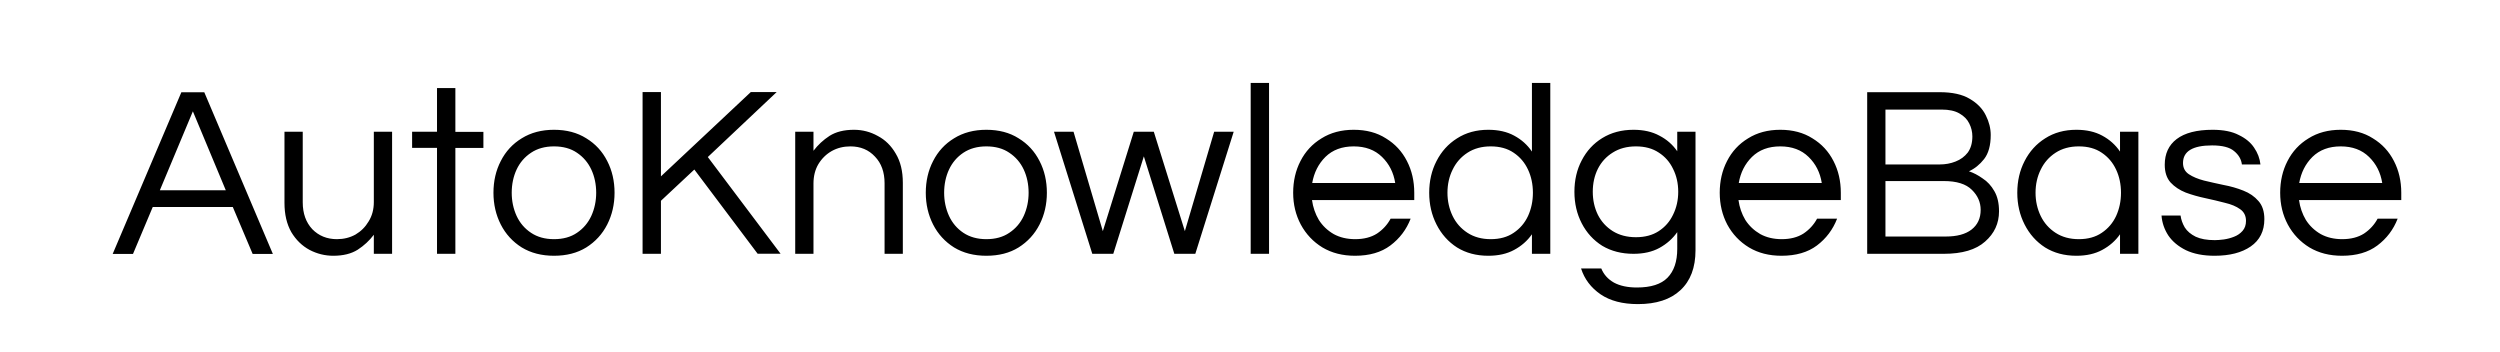 <svg version="1.2" xmlns="http://www.w3.org/2000/svg" viewBox="0 0 2560 360" width="2560" height="360">
	<title>AutoKnowledgeBase Logo</title>
	<style>
		.s0 { fill: #000000 } 
	</style>
	<path id="AutoKnowledgeBase" class="s0" aria-label="AutoKnowledgeBase"  d="m136.2 260h-20.8l70.3-165.5h23.5l70.2 165.5h-20.7l-20.3-48h-82zm61.3-146l-33.8 80.8h67.5zm143.8 147.9q-12.8 0-24.3-6-11.5-6.2-18.7-18.2-7-12.3-7-30v-72.8h18.7v72.3q0 17 9.8 27.5 10 10.2 25.2 10.2 10.5 0 19-4.7 8.5-5 13.5-13.5 5.3-8.5 5.3-19.8v-72h18.7v125h-18.7v-19.5q-6.8 9-16.5 15.3-9.8 6.2-25 6.2zm125-2h-18.8v-108.5h-25.5v-16.5h25.5v-44.7h18.8v44.8h28.7v16.5h-28.7zm101 2q-19 0-33-8.5-14-8.8-21.5-23.5-7.5-14.8-7.5-32.5 0-18 7.5-32.5 7.5-14.8 21.5-23.3 14-8.7 33-8.7 19.2 0 33 8.7 14 8.5 21.5 23.3 7.5 14.5 7.5 32.5 0 17.7-7.5 32.5-7.5 14.7-21.5 23.5-13.8 8.5-33 8.5zm0-17q14 0 23.5-6.5 9.7-6.5 14.7-17.3 5-11 5-23.7 0-13-5-23.8-5-10.7-14.7-17.2-9.5-6.5-23.5-6.5-13.8 0-23.5 6.5-9.8 6.5-14.8 17.2-5 10.8-5 23.8 0 12.7 5 23.7 5 10.8 14.8 17.3 9.7 6.5 23.5 6.5zm109.5 15h-18.8v-165.6h18.8v86.3l92-86.3h26.5l-70.5 66.5 74.5 99h-23.5l-64.8-86.2-34.2 32zm156.2 0h-18.7v-125h18.7v19.5q6.8-9 16.5-15.3 9.8-6.2 25-6.2 13 0 24.3 6.3 11.5 6 18.5 18.2 7.2 12 7.2 29.8v72.7h-18.7v-72.3q0-17-9.8-27.2-9.7-10.5-25.2-10.5-10.5 0-19 4.7-8.5 4.8-13.8 13.5-5 8.5-5 19.8zm177 2q-19 0-33-8.5-14-8.8-21.5-23.5-7.5-14.8-7.5-32.5 0-18 7.5-32.5 7.5-14.8 21.5-23.3 14-8.7 33-8.7 19.3 0 33 8.7 14 8.5 21.5 23.3 7.5 14.5 7.5 32.5 0 17.7-7.5 32.5-7.5 14.7-21.5 23.5-13.7 8.5-33 8.5zm0-17q14 0 23.5-6.5 9.8-6.5 14.8-17.3 5-11 5-23.7 0-13-5-23.8-5-10.7-14.8-17.2-9.5-6.5-23.5-6.5-13.7 0-23.5 6.5-9.7 6.5-14.7 17.2-5 10.8-5 23.8 0 12.7 5 23.7 5 10.8 14.7 17.3 9.8 6.5 23.5 6.5zm130 15h-21.5l-39.2-125h20l30 101.8 31.7-101.8h20.5l31.8 101.8 30-101.8h20l-39.3 125h-21.5l-31.2-99.8zm159.5 0h-18.8v-175h18.8zm88 2q-19 0-33.3-8.5-14.2-8.7-22.2-23.5-7.8-14.7-7.8-32.5 0-18 7.5-32.5 7.5-14.7 21.5-23.2 14-8.8 33-8.8 19.3 0 33 8.8 14 8.5 21.5 23.2 7.5 14.5 7.5 32.5v7.5h-104.7q1.5 11 7 20.3 5.7 9 15.2 14.5 9.5 5.2 22 5.2 13.3 0 22.3-5.7 9-6 14-15.3h20.5q-6.5 16.8-20.8 27.5-14 10.5-36.2 10.5zm-43.8-74.5h85q-2.5-16-13.5-26.7-11-10.8-29-10.8-18 0-29 10.8-10.7 10.7-13.5 26.7zm180.3 74.5q-18.3 0-32-8.5-13.5-8.7-21-23.5-7.5-14.7-7.5-32.5 0-18 7.5-32.5 7.5-14.7 21-23.2 13.7-8.8 32-8.8 15.5 0 26.5 6 11.2 6 18.2 16.3v-70.3h18.8v175h-18.8v-20q-7 10-18.2 16-11 6-26.5 6zm2.5-17q14 0 23.5-6.5 9.7-6.5 14.7-17.2 5-11 5-23.8 0-13-5-23.7-5-10.8-14.7-17.3-9.5-6.5-23.5-6.5-13.8 0-23.8 6.5-10 6.5-15.2 17.3-5.3 10.7-5.3 23.7 0 12.8 5.3 23.8 5.2 10.7 15.2 17.2 10 6.5 23.8 6.5zm150.7 66.5q-23.5 0-38.2-10-14.8-10.2-20-26.5h20.7q3.8 9.3 13 14.5 9.3 5 23.5 5 21.5 0 31.3-10 10-10.2 10-29.5v-17.2q-7 10-18.3 16.2-11 6-26.5 6-18.2 0-32-8.2-13.5-8.5-21-23-7.5-14.5-7.5-32.3 0-18 7.5-32.2 7.5-14.5 21-22.8 13.8-8.5 32-8.5 15.5 0 26.5 6 11.3 5.8 18.3 16v-20h18.7v121.3q0 26.7-15.5 41-15.2 14.2-43.5 14.2zm-2-68.5q13.8 0 23.3-6.2 9.7-6.3 14.7-16.8 5.3-10.7 5.3-23.5 0-13-5.3-23.5-5-10.5-14.7-16.7-9.5-6.3-23.3-6.3-13.7 0-23.7 6.3-10 6.2-15.3 16.7-5.2 10.5-5.2 23.5 0 12.8 5.2 23.5 5.3 10.5 15.3 16.8 10 6.2 23.7 6.2zm149 19q-19 0-33.2-8.5-14.3-8.7-22.3-23.5-7.7-14.7-7.7-32.5 0-18 7.5-32.5 7.5-14.7 21.5-23.2 14-8.8 33-8.8 19.2 0 33 8.8 14 8.5 21.5 23.2 7.5 14.5 7.5 32.5v7.5h-104.8q1.5 11 7 20.3 5.8 9 15.3 14.5 9.5 5.2 22 5.2 13.2 0 22.2-5.7 9-6 14-15.3h20.5q-6.5 16.8-20.7 27.5-14 10.5-36.3 10.5zm-43.7-74.5h85q-2.5-16-13.5-26.7-11-10.8-29-10.8-18 0-29 10.8-10.8 10.7-13.5 26.7zm210 72.5h-78.5v-165.5h74.2q19.5 0 30.8 6.8 11.5 6.7 16.5 17 5 10 5 20 0 16-6.8 24.7-6.7 8.5-15.5 12.5 7 2.3 14 7.3 7.3 4.7 12 13 4.8 8.2 4.8 20.7 0 18.5-14.3 31-14 12.5-42.2 12.5zm-59.8-147.7v56.2h55.5q8.8 0 16.3-3 7.7-3 12.5-9.2 4.7-6.5 4.7-16.5 0-7-3.2-13.3-3-6.2-10-10.2-6.8-4-18.3-4zm0 73.2v56.8h61.8q17 0 26.2-7 9.5-7.3 9.5-20.3 0-11.7-9-20.5-9-9-28.7-9zm195.5 76.5q-18.3 0-32-8.5-13.5-8.7-21-23.5-7.5-14.7-7.5-32.5 0-18 7.5-32.5 7.5-14.7 21-23.2 13.7-8.8 32-8.8 15.5 0 26.5 6 11.2 6 18.2 16.3v-20.3h18.8v125h-18.8v-20q-7 10-18.2 16-11 6-26.5 6zm2.5-17q14 0 23.5-6.5 9.7-6.5 14.7-17.2 5-11 5-23.8 0-13-5-23.7-5-10.8-14.7-17.3-9.5-6.5-23.5-6.5-13.8 0-23.8 6.5-10 6.5-15.2 17.3-5.3 10.7-5.3 23.7 0 12.8 5.3 23.8 5.2 10.7 15.2 17.2 10 6.5 23.8 6.5zm139 17q-17.3 0-29.3-5.7-11.7-5.8-18-15-6.2-9.5-7-20.5h19.5q0.8 6.2 4.3 12.2 3.7 5.8 11.2 9.5 7.5 3.5 19.5 3.5 3.8 0 9.3-0.7 5.5-0.8 10.5-2.8 5.2-2 8.7-6 3.5-4 3.5-10.2 0-7.8-6-12-6-4.3-15.5-6.5-9.5-2.5-20.2-4.8-10.5-2.2-20-5.7-9.5-3.8-15.5-10.3-6-6.7-6-18.2 0-17 12.2-26.3 12.5-9.5 36.8-9.5 16.5 0 26.7 5.3 10.5 5 15.8 13 5.5 8 6.5 17.2h-19q-1-8-8-13.7-6.8-5.8-22.5-5.8-29.8 0-29.8 18 0 7.5 6 11.5 6 4 15.5 6.5 9.5 2.3 20 4.5 10.8 2 20.3 5.8 9.5 3.7 15.5 10.7 6 6.8 6 18.5 0 18.3-14 28-13.8 9.5-37 9.5zm130.5 0q-19 0-33.3-8.5-14.2-8.7-22.2-23.5-7.8-14.7-7.8-32.5 0-18 7.5-32.5 7.5-14.7 21.5-23.2 14-8.8 33-8.8 19.3 0 33 8.8 14 8.5 21.5 23.2 7.5 14.5 7.5 32.5v7.5h-104.7q1.5 11 7 20.3 5.7 9 15.2 14.5 9.5 5.2 22 5.2 13.3 0 22.3-5.7 9-6 14-15.3h20.5q-6.5 16.8-20.8 27.5-14 10.5-36.2 10.5zm-43.8-74.5h85q-2.5-16-13.5-26.7-11-10.8-29-10.8-18 0-29 10.8-10.7 10.7-13.5 26.7z"/>
</svg>